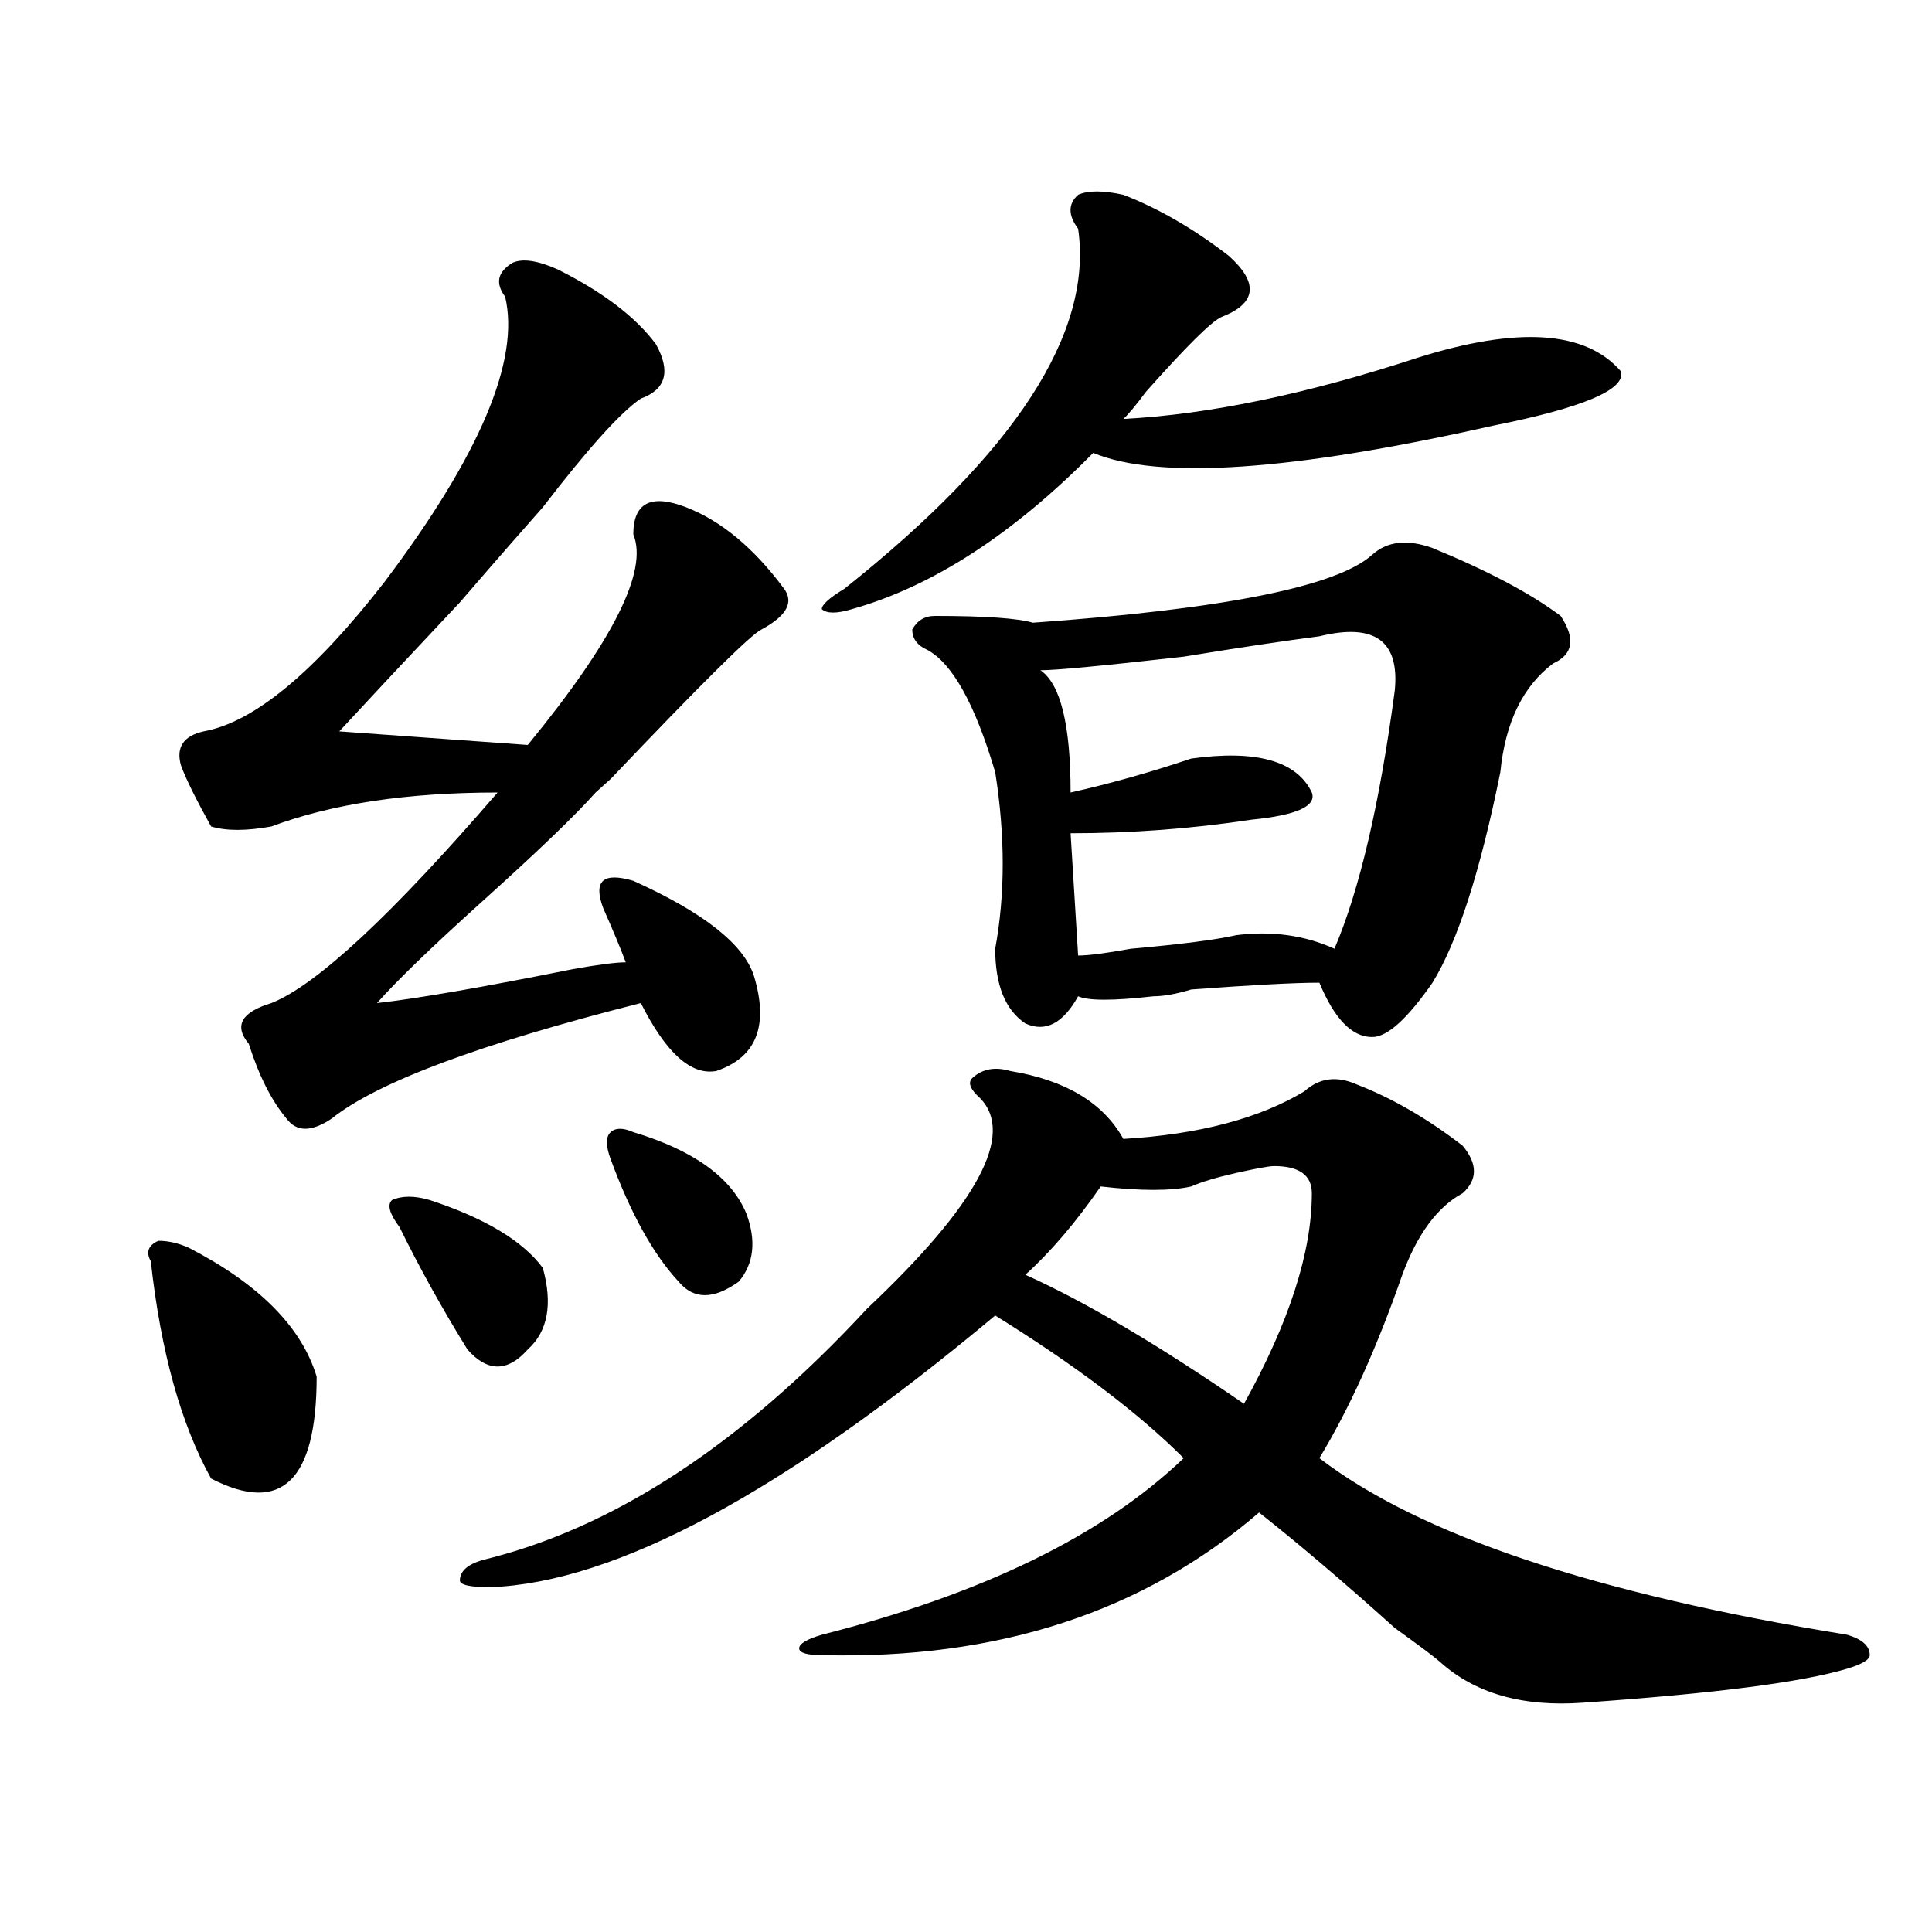 <?xml version="1.0" encoding="utf-8"?>
<!-- Generator: Adobe Illustrator 16.0.0, SVG Export Plug-In . SVG Version: 6.00 Build 0)  -->
<!DOCTYPE svg PUBLIC "-//W3C//DTD SVG 1.1//EN" "http://www.w3.org/Graphics/SVG/1.1/DTD/svg11.dtd">
<svg version="1.1" id="图层_1" xmlns="http://www.w3.org/2000/svg" xmlns:xlink="http://www.w3.org/1999/xlink" x="0px" y="0px"
	 width="1000px" height="1000px" viewBox="0 0 1000 1000" enable-background="new 0 0 1000 1000" xml:space="preserve">
<path d="M97.559,645.75c36.402,18.787,58.535,41.034,66.34,66.797c0,53.943-18.231,71.521-54.633,52.734
	c-15.609-28.125-26.036-65.588-31.219-112.5c-2.622-4.669-1.342-8.185,3.902-10.547C87.133,642.234,92.315,643.443,97.559,645.75z
	 M288.774,139.5c23.414,11.756,40.304,24.609,50.73,38.672c7.805,14.063,5.183,23.456-7.805,28.125
	c-10.427,7.031-27.316,25.818-50.73,56.25c-10.427,11.756-24.756,28.125-42.926,49.219c-28.658,30.487-49.45,52.734-62.438,66.797
	l97.559,7.031c44.206-53.888,62.438-90.197,54.633-108.984c0-16.369,9.085-21.094,27.316-14.063
	c18.17,7.031,35.121,21.094,50.73,42.188c5.183,7.031,1.281,14.063-11.707,21.094c-5.244,2.362-31.219,28.125-78.047,77.344
	c-2.622,2.362-5.244,4.725-7.805,7.031c-10.427,11.756-29.938,30.487-58.535,56.25c-26.036,23.456-44.267,41.034-54.633,52.734
	c20.792-2.307,54.633-8.185,101.461-17.578c12.988-2.307,22.073-3.516,27.316-3.516c-2.622-7.031-6.524-16.369-11.707-28.125
	c-2.622-7.031-2.622-11.7,0-14.063c2.561-2.307,7.805-2.307,15.609,0c36.402,16.425,57.194,32.85,62.438,49.219
	c7.805,25.818,1.281,42.188-19.512,49.219c-13.049,2.362-26.036-9.338-39.023-35.156c-83.291,21.094-136.582,41.034-159.996,59.766
	c-10.427,7.031-18.231,7.031-23.414,0c-7.805-9.338-14.329-22.247-19.512-38.672c-7.805-9.338-3.902-16.369,11.707-21.094
	c23.414-9.338,62.438-45.703,117.07-108.984c-46.828,0-85.852,5.878-117.07,17.578c-13.049,2.362-23.414,2.362-31.219,0
	c-7.805-14.063-13.049-24.609-15.609-31.641c-2.622-9.338,1.281-15.216,11.707-17.578c25.975-4.669,57.194-30.432,93.656-77.344
	c49.389-65.588,70.242-114.807,62.438-147.656c-5.244-7.031-3.902-12.854,3.902-17.578
	C270.543,133.678,278.347,134.831,288.774,139.5z M222.434,621.141c28.597,9.394,48.109,21.094,58.535,35.156
	c5.183,18.787,2.561,32.85-7.805,42.188c-10.427,11.756-20.853,11.756-31.219,0c-13.049-21.094-24.756-42.188-35.121-63.281
	c-5.244-7.031-6.524-11.7-3.902-14.063C208.105,618.834,214.629,618.834,222.434,621.141z M522.915,554.344
	c28.597,4.725,48.109,16.425,58.535,35.156c39.023-2.307,70.242-10.547,93.656-24.609c7.805-7.031,16.89-8.185,27.316-3.516
	c18.17,7.031,36.402,17.578,54.633,31.641c7.805,9.394,7.805,17.578,0,24.609c-13.049,7.031-23.414,21.094-31.219,42.188
	c-13.049,37.519-27.316,69.159-42.926,94.922c52.011,39.881,143.045,70.313,273.164,91.406c7.805,2.307,11.707,5.822,11.707,10.547
	c0,2.307-3.902,4.669-11.707,7.031c-23.414,7.031-68.962,12.854-136.582,17.578c-31.219,2.307-55.974-4.725-74.145-21.094
	c-2.622-2.362-10.427-8.24-23.414-17.578c-26.036-23.456-49.45-43.341-70.242-59.766c-59.877,51.525-135.302,76.135-226.336,73.828
	c-7.805,0-11.707-1.209-11.707-3.516c0-2.362,3.902-4.725,11.707-7.031c83.23-21.094,145.667-51.525,187.313-91.406
	c-23.414-23.4-55.974-48.01-97.559-73.828c-109.266,91.406-196.459,138.263-261.457,140.625c-10.427,0-15.609-1.209-15.609-3.516
	c0-4.725,3.902-8.24,11.707-10.547c67.62-16.369,133.96-59.766,199.02-130.078c57.194-53.888,76.705-90.197,58.535-108.984
	c-5.244-4.669-6.524-8.185-3.902-10.547C508.586,553.19,515.11,552.037,522.915,554.344z M327.797,585.984
	c31.219,9.394,50.73,23.456,58.535,42.188c5.183,14.063,3.902,25.818-3.902,35.156c-13.049,9.394-23.414,9.394-31.219,0
	c-13.049-14.063-24.756-35.156-35.121-63.281c-2.622-7.031-2.622-11.7,0-14.063C318.651,583.678,322.553,583.678,327.797,585.984z
	 M581.45,100.828c18.17,7.031,36.402,17.578,54.633,31.641c15.609,14.063,14.268,24.609-3.902,31.641
	c-5.244,2.362-18.231,15.271-39.023,38.672c-5.244,7.031-9.146,11.756-11.707,14.063c44.206-2.307,94.937-12.854,152.191-31.641
	c52.011-16.369,87.132-14.063,105.363,7.031c2.561,9.394-19.512,18.787-66.34,28.125c-104.083,23.456-173.045,28.125-206.824,14.063
	c-41.645,42.188-83.291,69.159-124.875,80.859c-7.805,2.362-13.049,2.362-15.609,0c0-2.307,3.902-5.822,11.707-10.547
	c88.412-70.313,128.777-132.385,120.973-186.328c-5.244-7.031-5.244-12.854,0-17.578C563.219,98.521,571.023,98.521,581.45,100.828z
	 M741.446,283.641c28.597,11.756,50.73,23.456,66.34,35.156c7.805,11.756,6.463,19.94-3.902,24.609
	c-15.609,11.756-24.756,30.487-27.316,56.25c-10.427,51.581-22.134,87.891-35.121,108.984
	c-13.049,18.787-23.414,28.125-31.219,28.125c-10.427,0-19.512-9.338-27.316-28.125c-13.049,0-35.121,1.209-66.34,3.516
	c-7.805,2.362-14.329,3.516-19.512,3.516c-20.853,2.362-33.841,2.362-39.023,0c-7.805,14.063-16.951,18.787-27.316,14.063
	c-10.427-7.031-15.609-19.885-15.609-38.672c5.183-28.125,5.183-58.557,0-91.406c-10.427-35.156-22.134-56.25-35.121-63.281
	c-5.244-2.307-7.805-5.822-7.805-10.547c2.561-4.669,6.463-7.031,11.707-7.031c25.975,0,42.926,1.209,50.73,3.516
	c98.839-7.031,157.374-18.731,175.605-35.156C718.032,280.125,728.397,278.972,741.446,283.641z M659.497,603.563
	c-2.622,0-9.146,1.209-19.512,3.516c-10.427,2.362-18.231,4.725-23.414,7.031c-10.427,2.362-26.036,2.362-46.828,0
	c-13.049,18.787-26.036,34.003-39.023,45.703c31.219,14.063,68.901,36.365,113.168,66.797
	c23.414-42.188,35.121-78.497,35.121-108.984C679.008,608.287,672.484,603.563,659.497,603.563z M682.911,329.344
	c-18.231,2.362-41.645,5.878-70.242,10.547c-41.645,4.725-66.34,7.031-74.145,7.031c10.365,7.031,15.609,28.125,15.609,63.281
	c20.792-4.669,41.584-10.547,62.438-17.578c33.78-4.669,54.633,1.209,62.438,17.578c2.561,7.031-7.805,11.756-31.219,14.063
	c-31.219,4.725-62.438,7.031-93.656,7.031l3.902,63.281c5.183,0,14.268-1.153,27.316-3.516c25.975-2.307,44.206-4.669,54.633-7.031
	c18.17-2.307,35.121,0,50.73,7.031c12.988-30.432,23.414-74.981,31.219-133.594C724.495,331.706,711.508,322.313,682.911,329.344z"
	/>
</svg>
